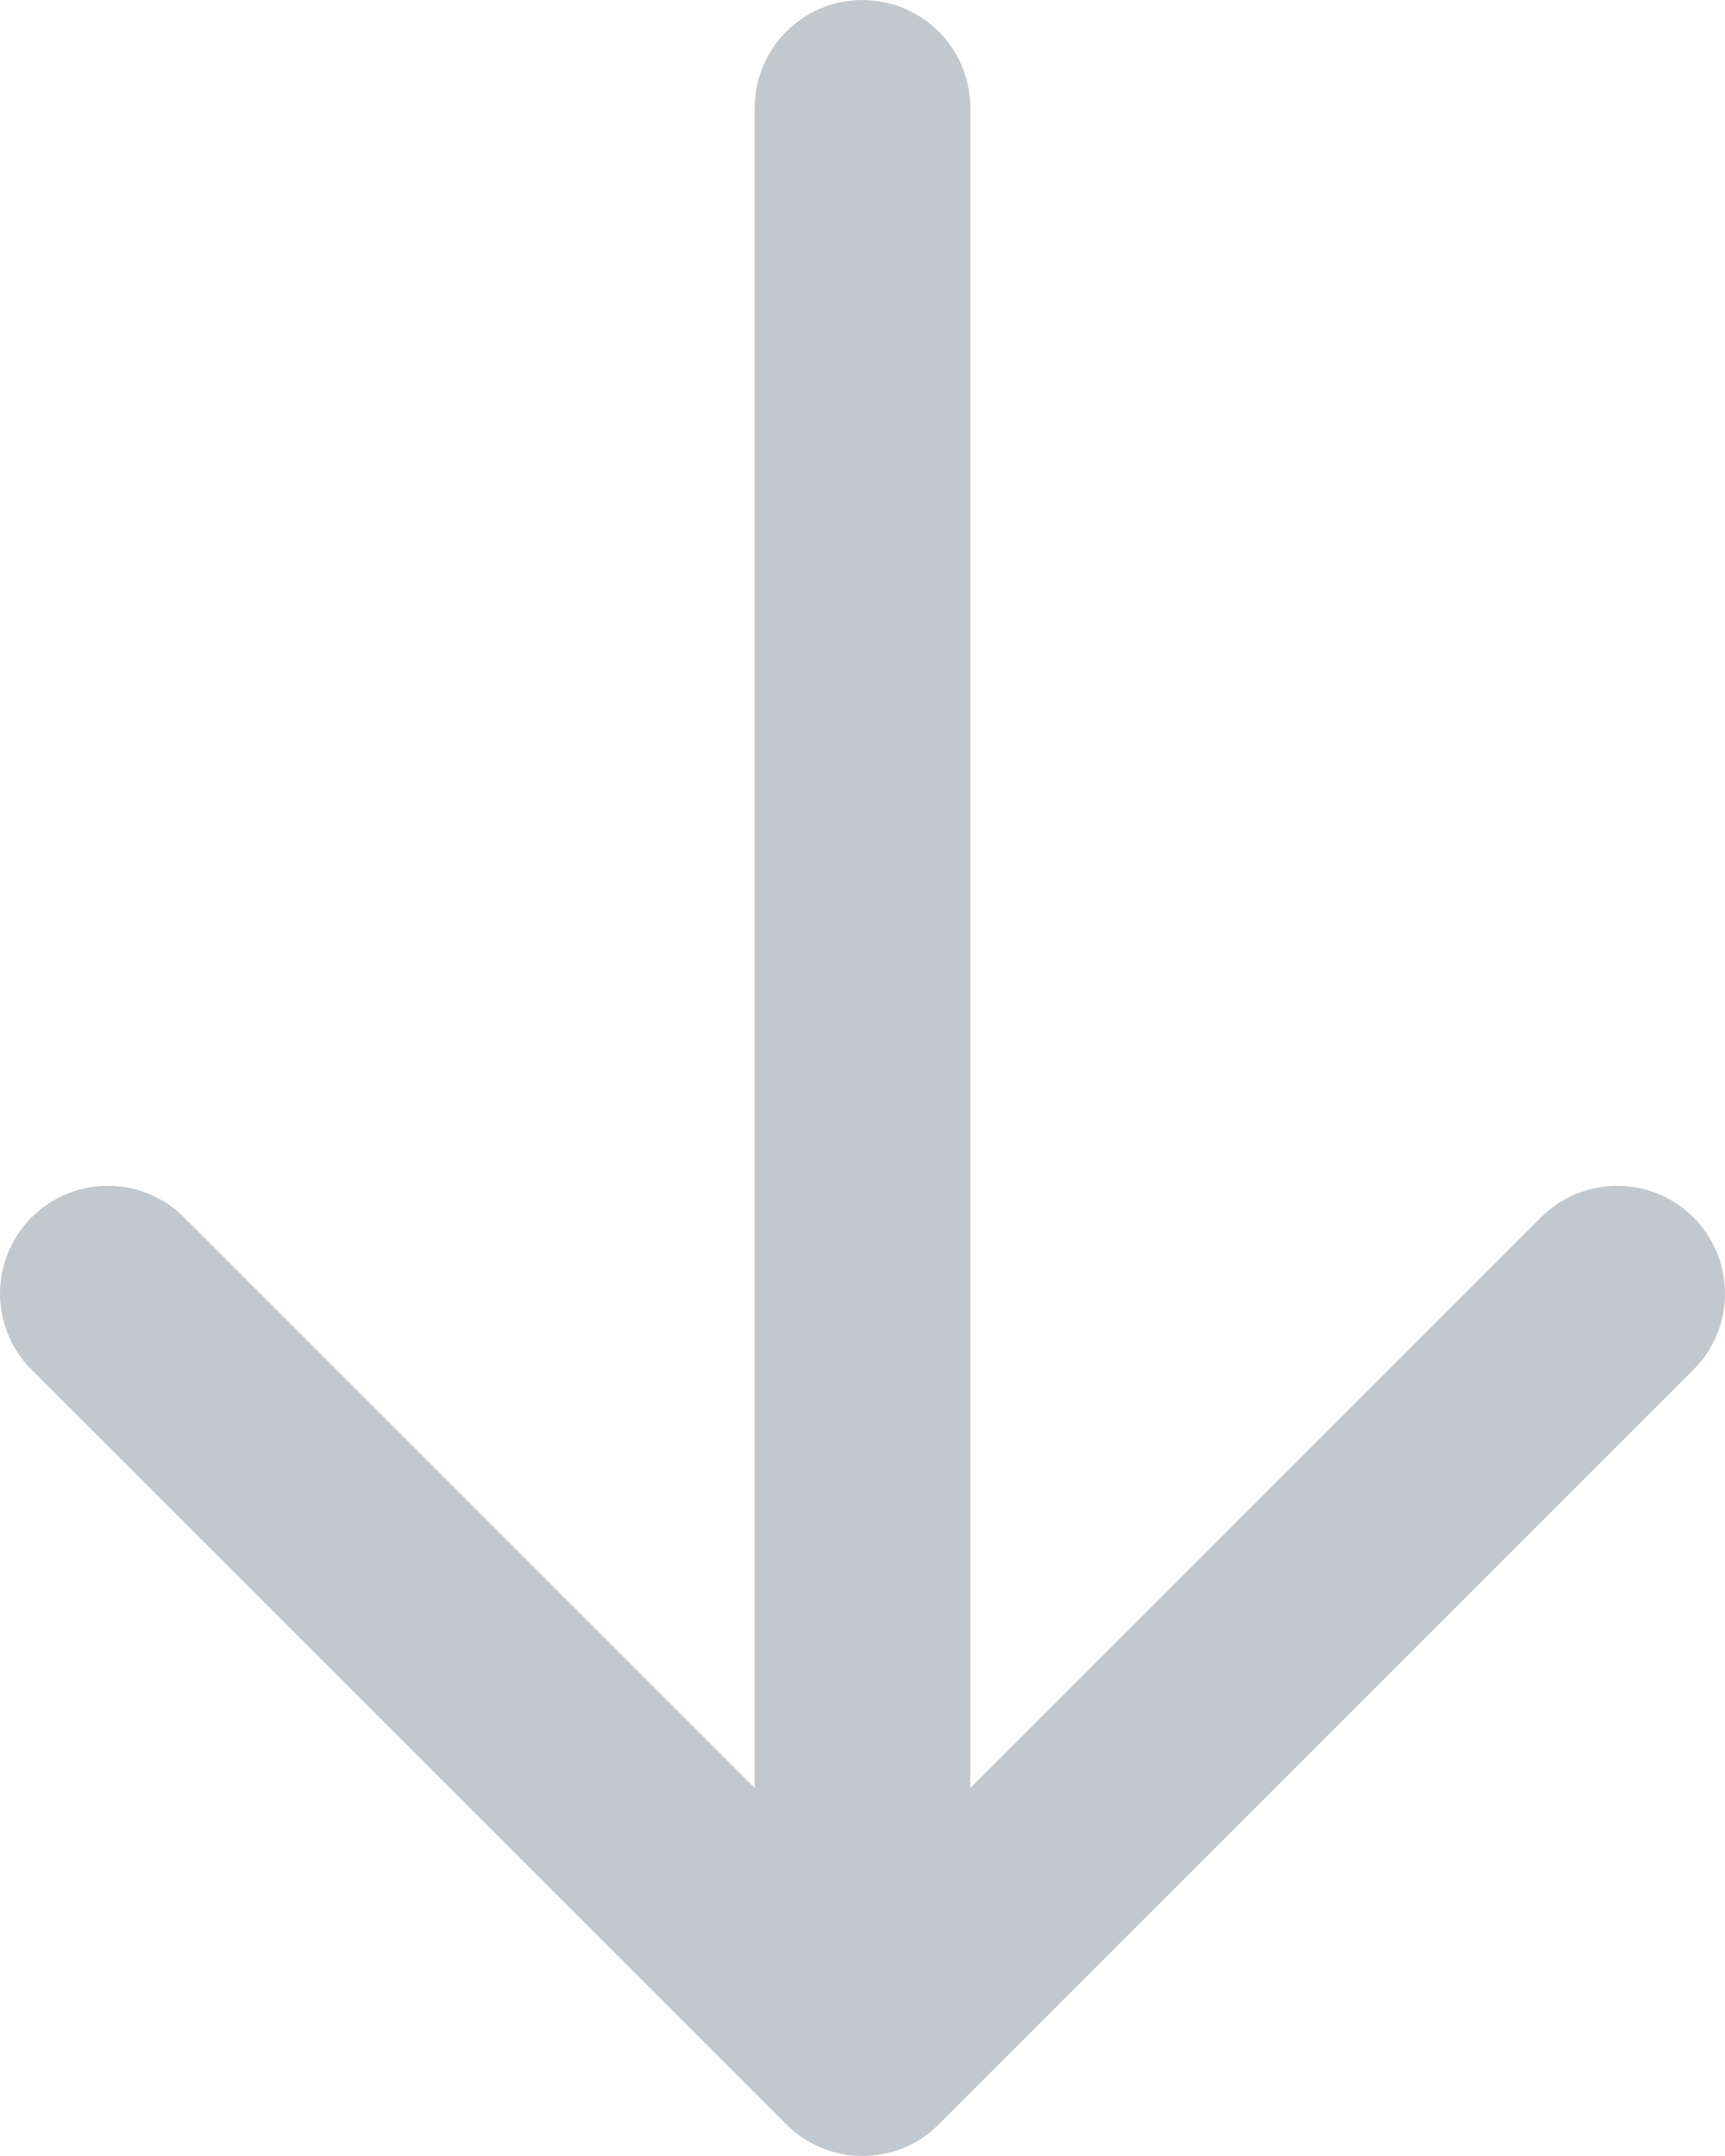<?xml version="1.0" encoding="UTF-8"?>
<svg width="28px" height="35px" viewBox="0 0 28 35" version="1.1" xmlns="http://www.w3.org/2000/svg" xmlns:xlink="http://www.w3.org/1999/xlink">
    <!-- Generator: sketchtool 50.2 (55047) - http://www.bohemiancoding.com/sketch -->
    <title>F6761C6E-1193-4556-9194-9E8A498A2B45</title>
    <desc>Created with sketchtool.</desc>
    <defs></defs>
    <g id="Vstopna-stran" stroke="none" stroke-width="1" fill="none" fill-rule="evenodd" opacity="0.5">
        <g transform="translate(-706, -632)" fill="#86939E" id="Icon">
            <path d="M731.013,651.762 L721.75,661.025 L721.75,633.75 C721.75,632.784 720.966,632 720,632 C719.034,632 718.25,632.784 718.25,633.75 L718.25,661.025 L708.988,651.762 C708.305,651.08 707.197,651.08 706.513,651.762 C705.829,652.447 705.829,653.554 706.513,654.237 L718.763,666.487 C719.447,667.171 720.555,667.171 721.237,666.488 L733.487,654.237 C733.829,653.896 734,653.448 734,653 C734,652.552 733.829,652.104 733.487,651.762 C732.805,651.08 731.697,651.08 731.013,651.762 Z"></path>
        </g>
    </g>
</svg>